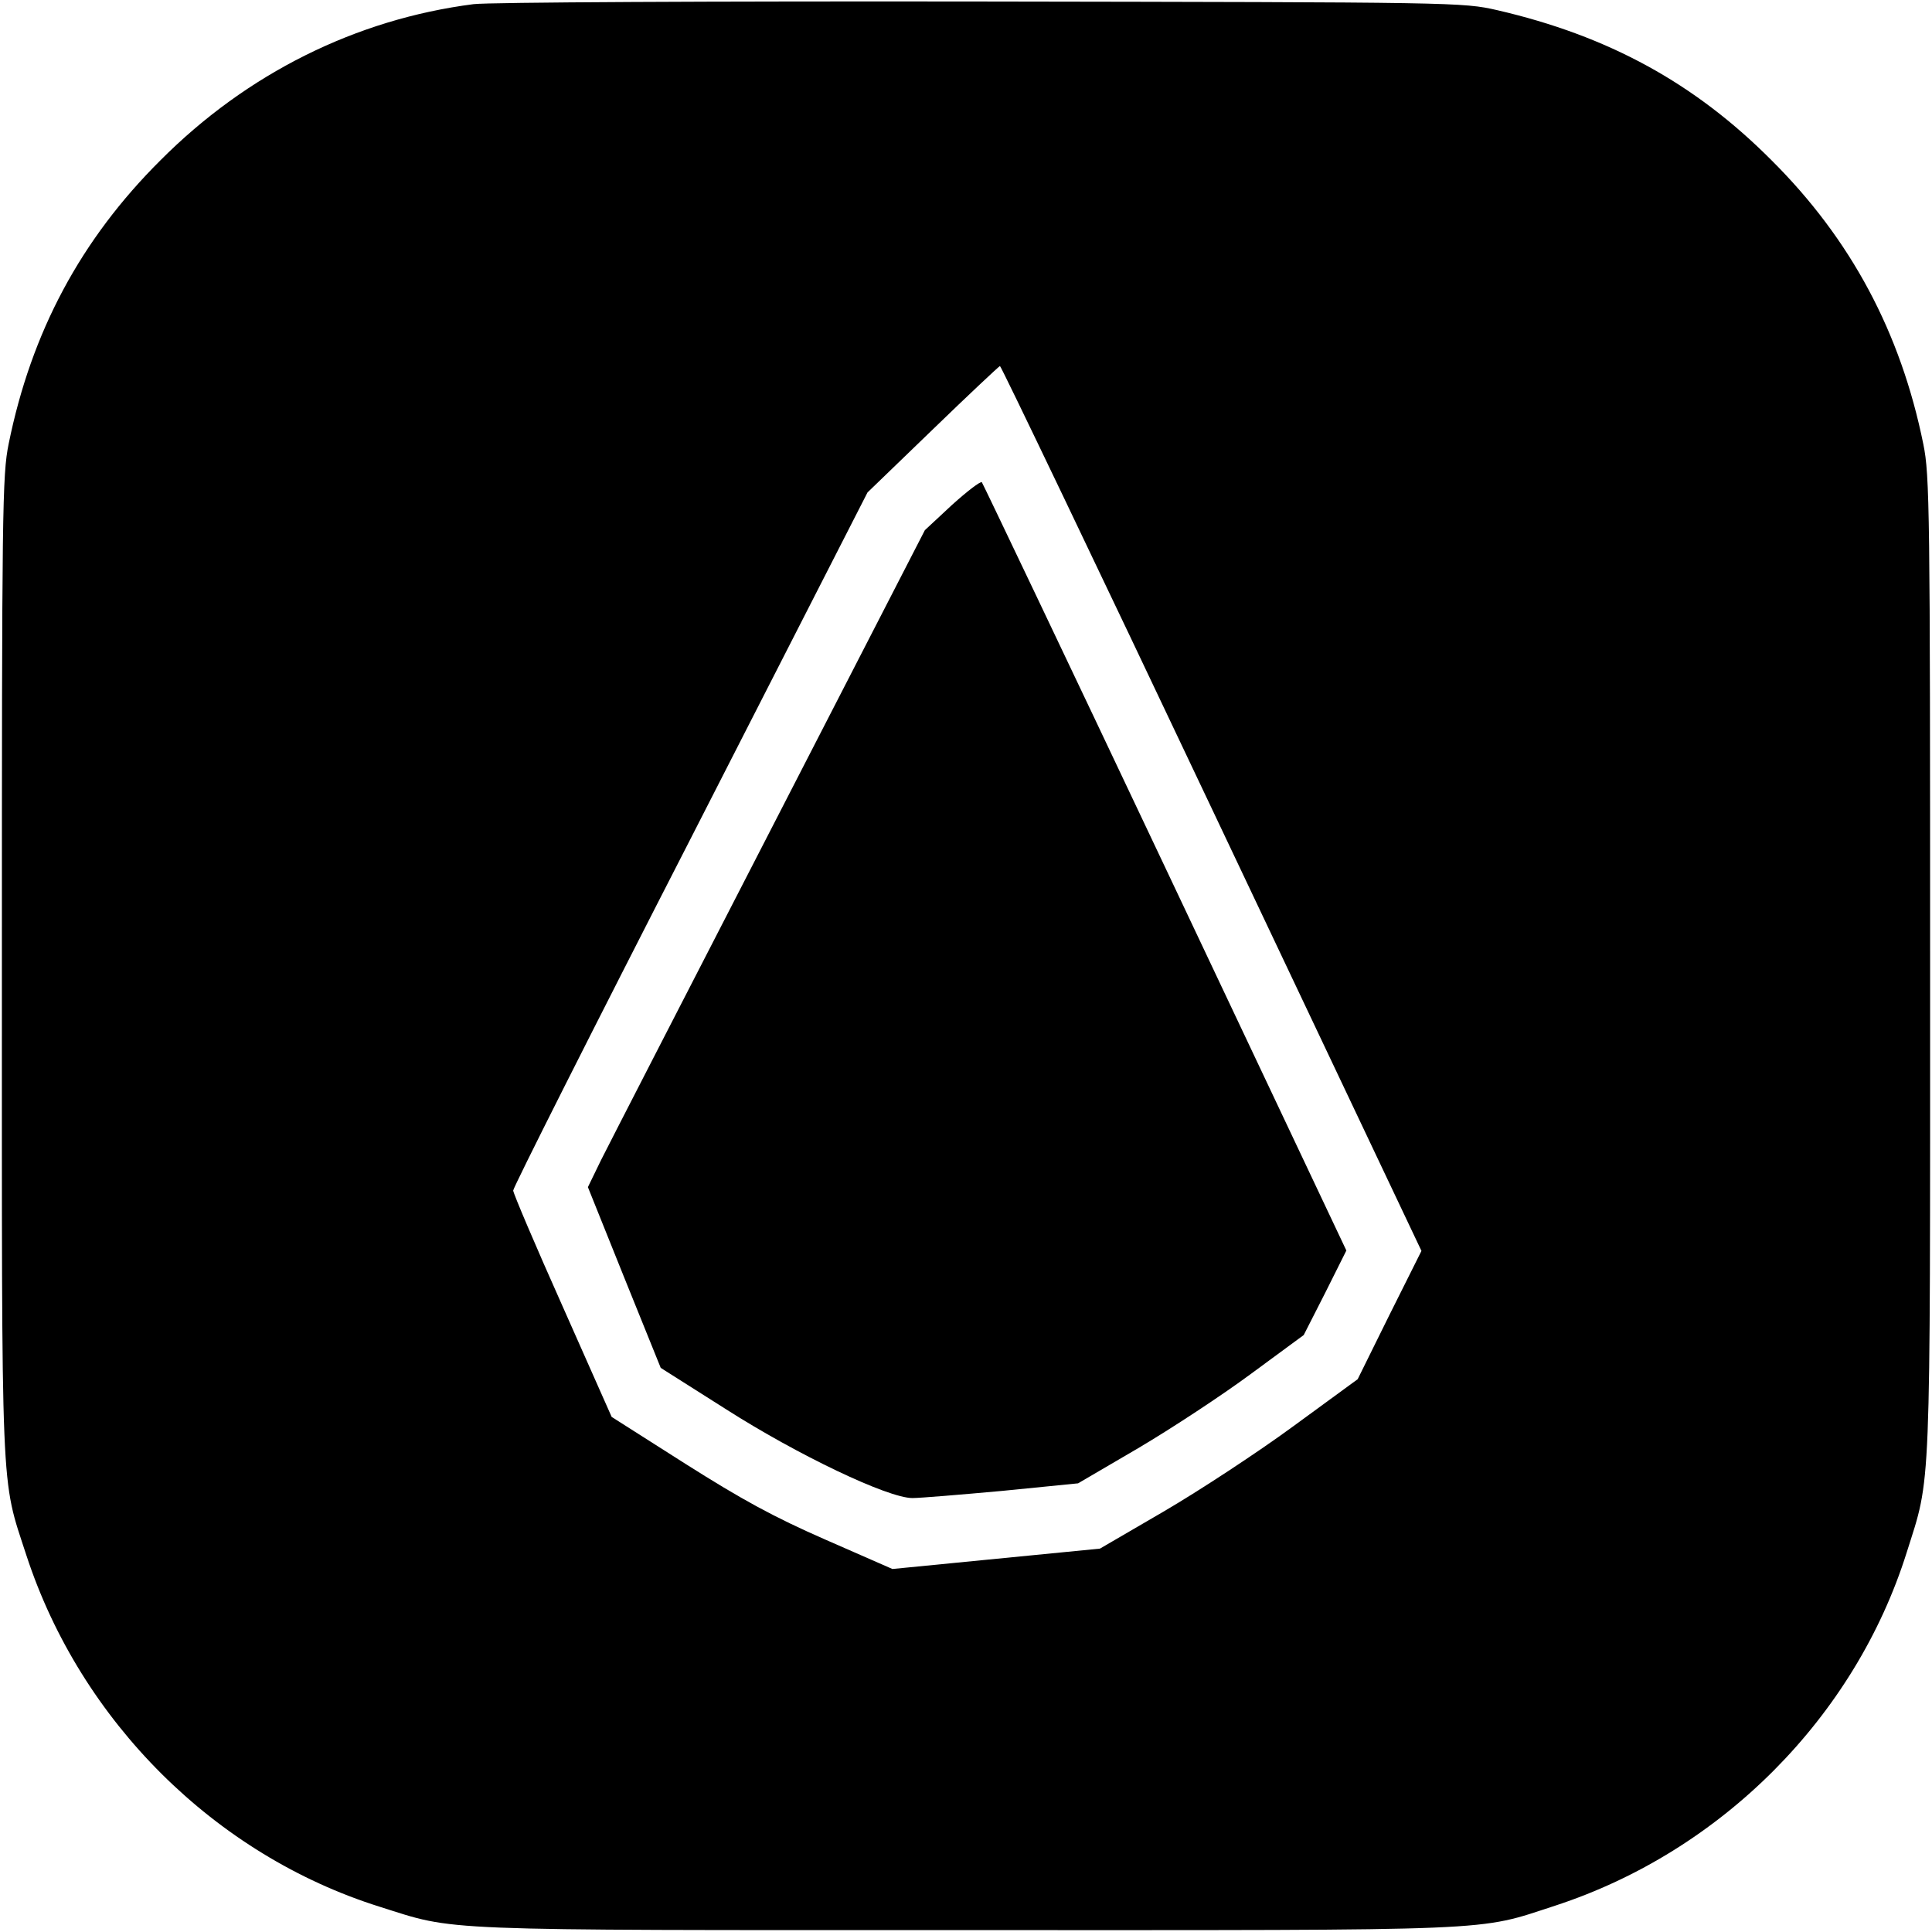 <?xml version="1.0" standalone="no"?>
<!DOCTYPE svg PUBLIC "-//W3C//DTD SVG 20010904//EN"
 "http://www.w3.org/TR/2001/REC-SVG-20010904/DTD/svg10.dtd">
<svg version="1.0" xmlns="http://www.w3.org/2000/svg"
 width="512pt" height="512pt" viewBox="0 0 512 512"
 preserveAspectRatio="xMidYMid meet">
<g transform="translate(0,512) scale(0.1,-0.1)"
fill="#000000" stroke="none">
<path d="M1255 5109 c-312 -40 -601 -184 -830 -414 -211 -210 -342 -455 -402
-751 -17 -83 -18 -175 -18 -1384 0 -1434 -4 -1350 65 -1562 144 -440 500 -794
936 -931 206 -65 128 -62 1554 -62 1434 0 1350 -4 1562 65 440 144 794 500
931 936 65 206 62 128 62 1554 0 1204 -1 1301 -18 1383 -60 296 -192 543 -402
752 -204 205 -433 330 -727 398 -92 21 -106 21 -1368 23 -712 1 -1306 -2
-1345 -7z m1956 -2131 l556 -1173 -85 -170 -84 -170 -171 -125 c-94 -69 -248
-170 -342 -225 l-170 -99 -275 -27 -275 -27 -178 78 c-137 60 -221 106 -371
201 l-195 124 -130 293 c-72 161 -131 300 -131 307 0 8 211 427 470 932 l469
918 173 167 c95 92 175 167 178 168 3 0 256 -528 561 -1172z"/>
<path d="M2523 3782 l-72 -67 -411 -799 c-226 -439 -427 -830 -447 -870 l-35
-72 96 -239 97 -240 172 -109 c191 -122 430 -236 495 -236 20 0 128 9 238 19
l201 20 159 93 c88 52 222 140 299 197 l140 103 57 112 56 112 -480 1015
c-264 558 -483 1017 -486 1021 -4 3 -39 -24 -79 -60z"/>
</g>
</svg>
